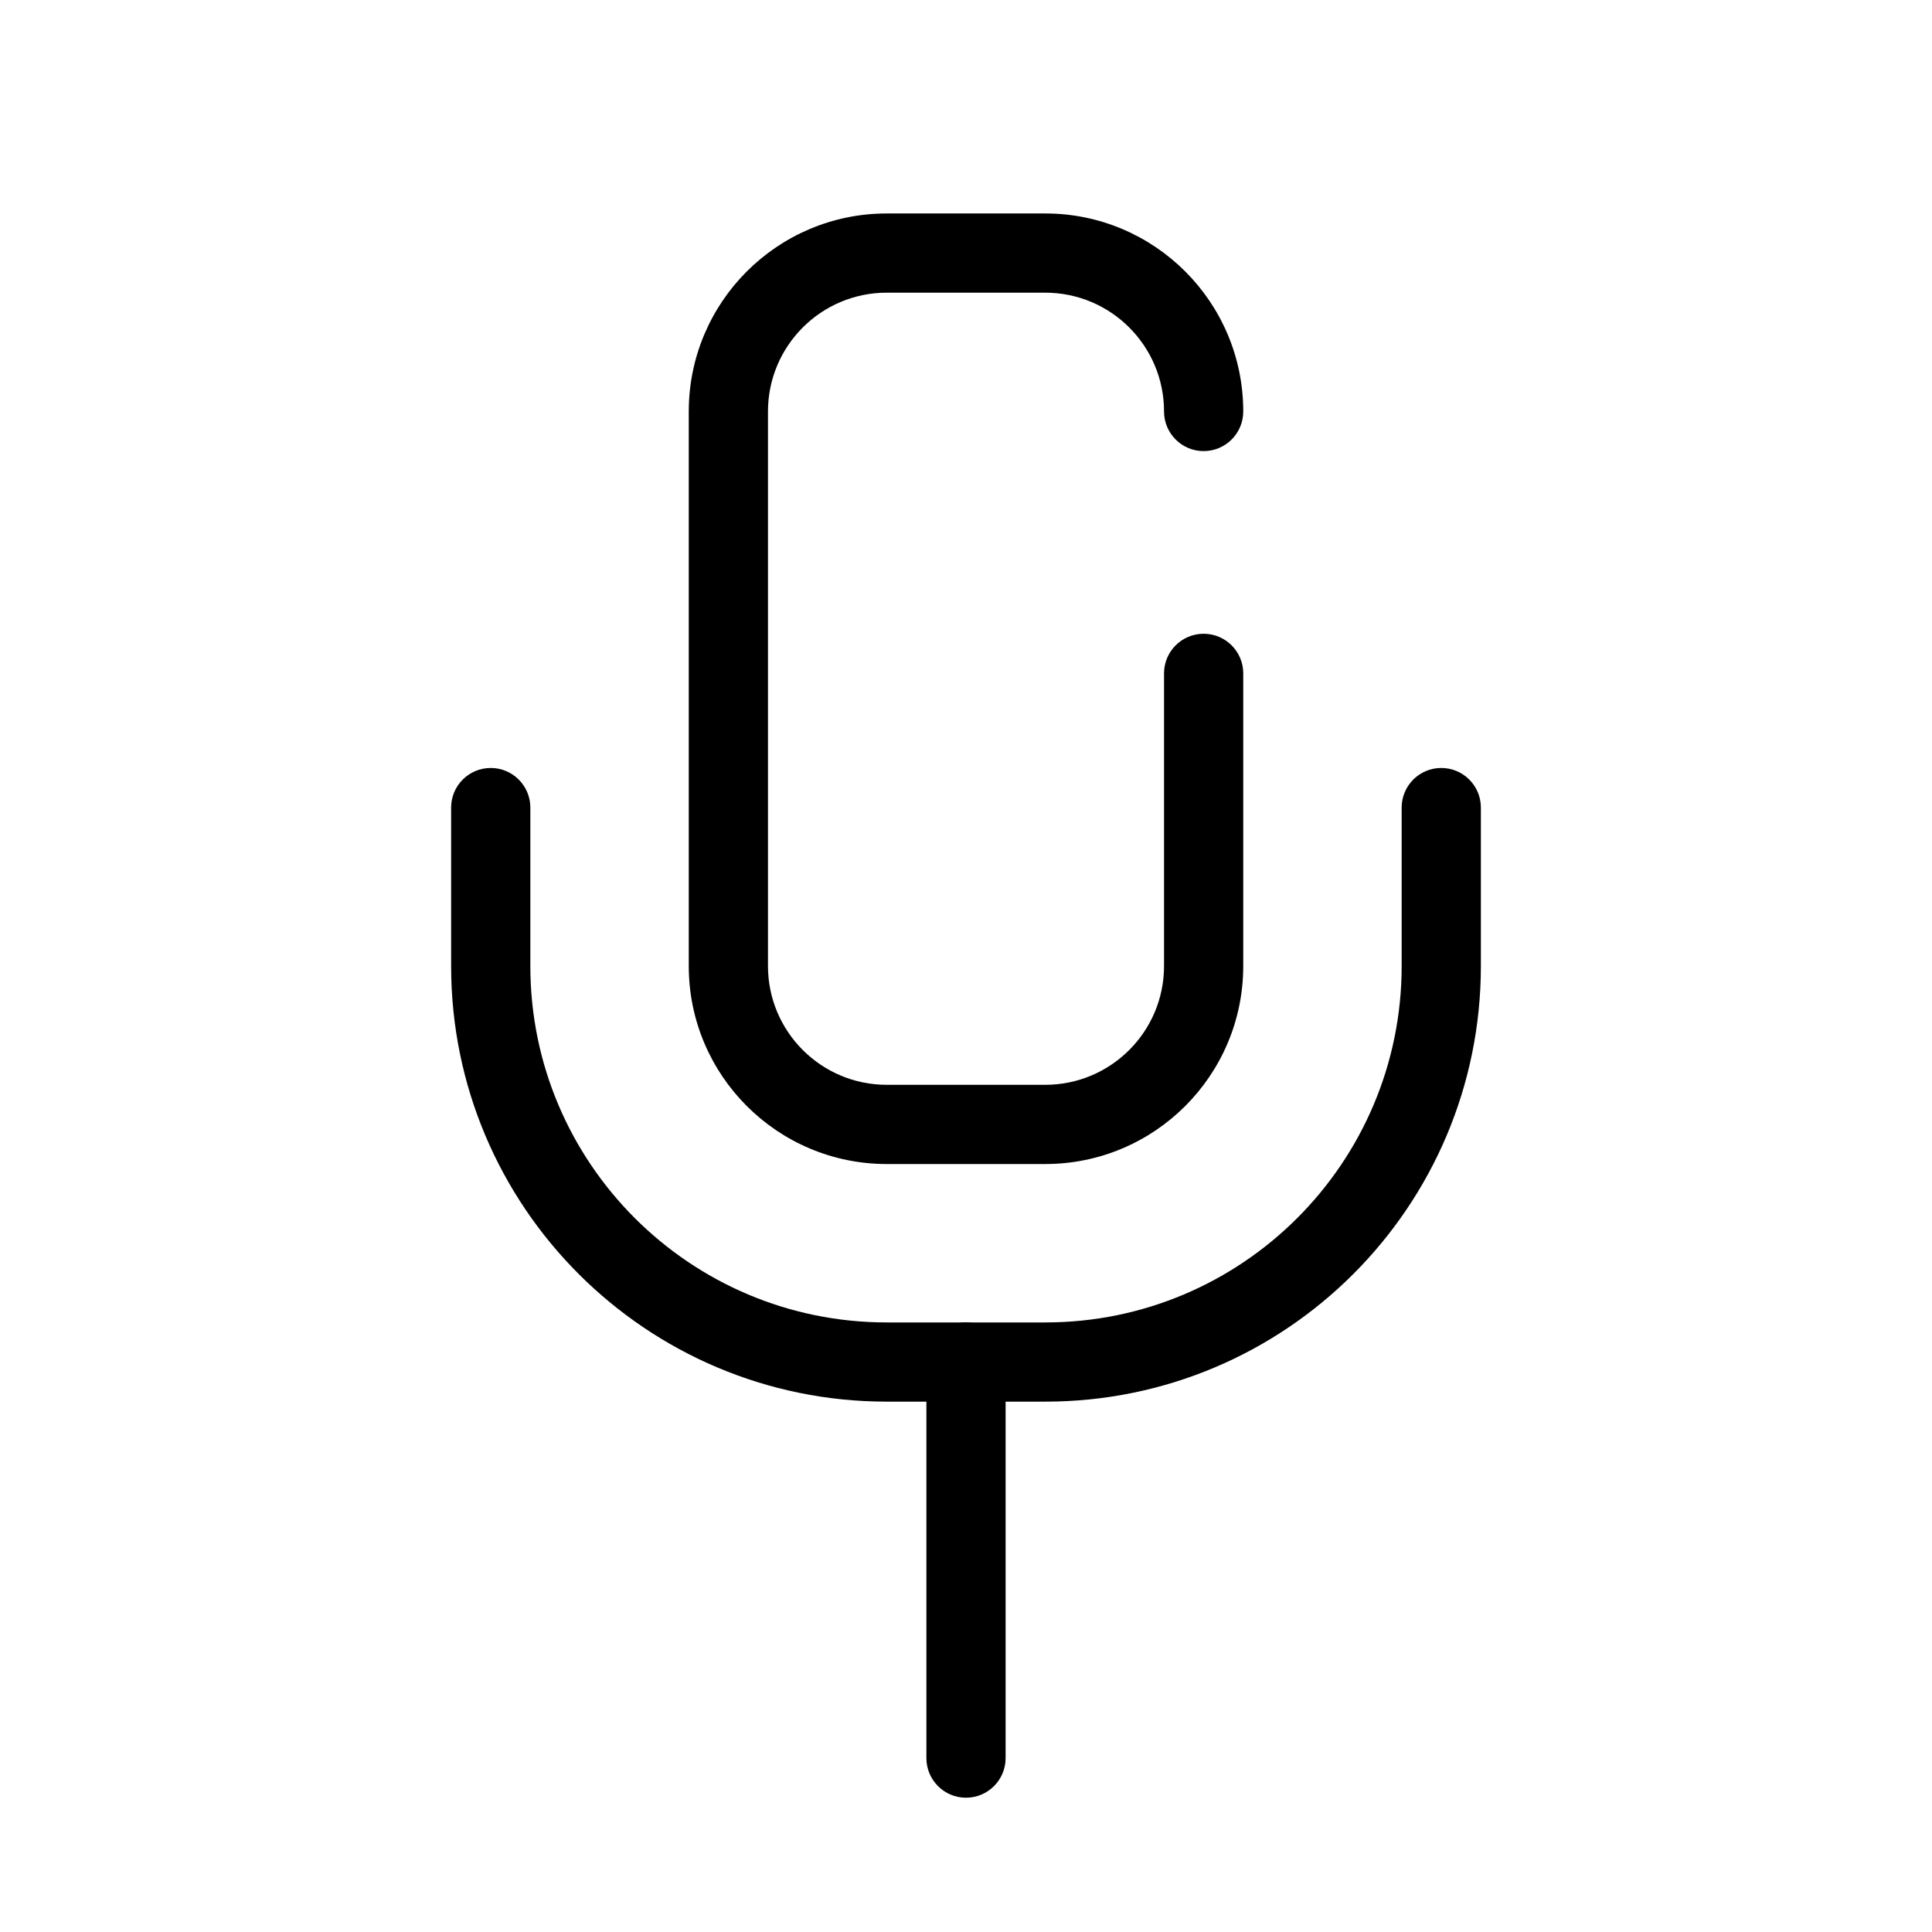 <?xml version="1.0" encoding="UTF-8"?>
<!-- Uploaded to: ICON Repo, www.iconrepo.com, Generator: ICON Repo Mixer Tools -->
<svg fill="#000000" width="800px" height="800px" version="1.1" viewBox="144 144 512 512" xmlns="http://www.w3.org/2000/svg">
 <g fill-rule="evenodd">
  <path d="m326.53 400c0 28.98 23.496 52.48 52.48 52.48h41.984c28.98 0 52.48-23.5 52.48-52.48v-77.551c0-5.797-4.703-10.496-10.496-10.496-5.797 0-10.496 4.699-10.496 10.496v77.551c0 17.387-14.102 31.488-31.488 31.488h-41.984c-17.391 0-31.488-14.102-31.488-31.488v-146.95c0-17.391 14.098-31.488 31.488-31.488h41.984c17.387 0 31.488 14.098 31.488 31.488 0 5.797 4.699 10.496 10.496 10.496 5.793 0 10.496-4.699 10.496-10.496 0-28.984-23.5-52.48-52.48-52.48h-41.984c-28.984 0-52.48 23.496-52.48 52.48z"/>
  <path d="m274.05 347.52c5.797 0 10.496 4.699 10.496 10.496v41.984c0 52.172 42.293 94.461 94.465 94.461h41.984c52.172 0 94.461-42.289 94.461-94.461v-41.984c0-5.797 4.703-10.496 10.496-10.496 5.797 0 10.496 4.699 10.496 10.496v41.984c0 63.766-51.688 115.45-115.45 115.45h-41.984c-63.766 0-115.46-51.688-115.46-115.45v-41.984c0-5.797 4.699-10.496 10.496-10.496z"/>
  <path d="m400 494.46c5.793 0 10.496 4.703 10.496 10.496v104.96c0 5.797-4.703 10.496-10.496 10.496-5.797 0-10.496-4.699-10.496-10.496v-104.96c0-5.793 4.699-10.496 10.496-10.496z"/>
 </g>
</svg>